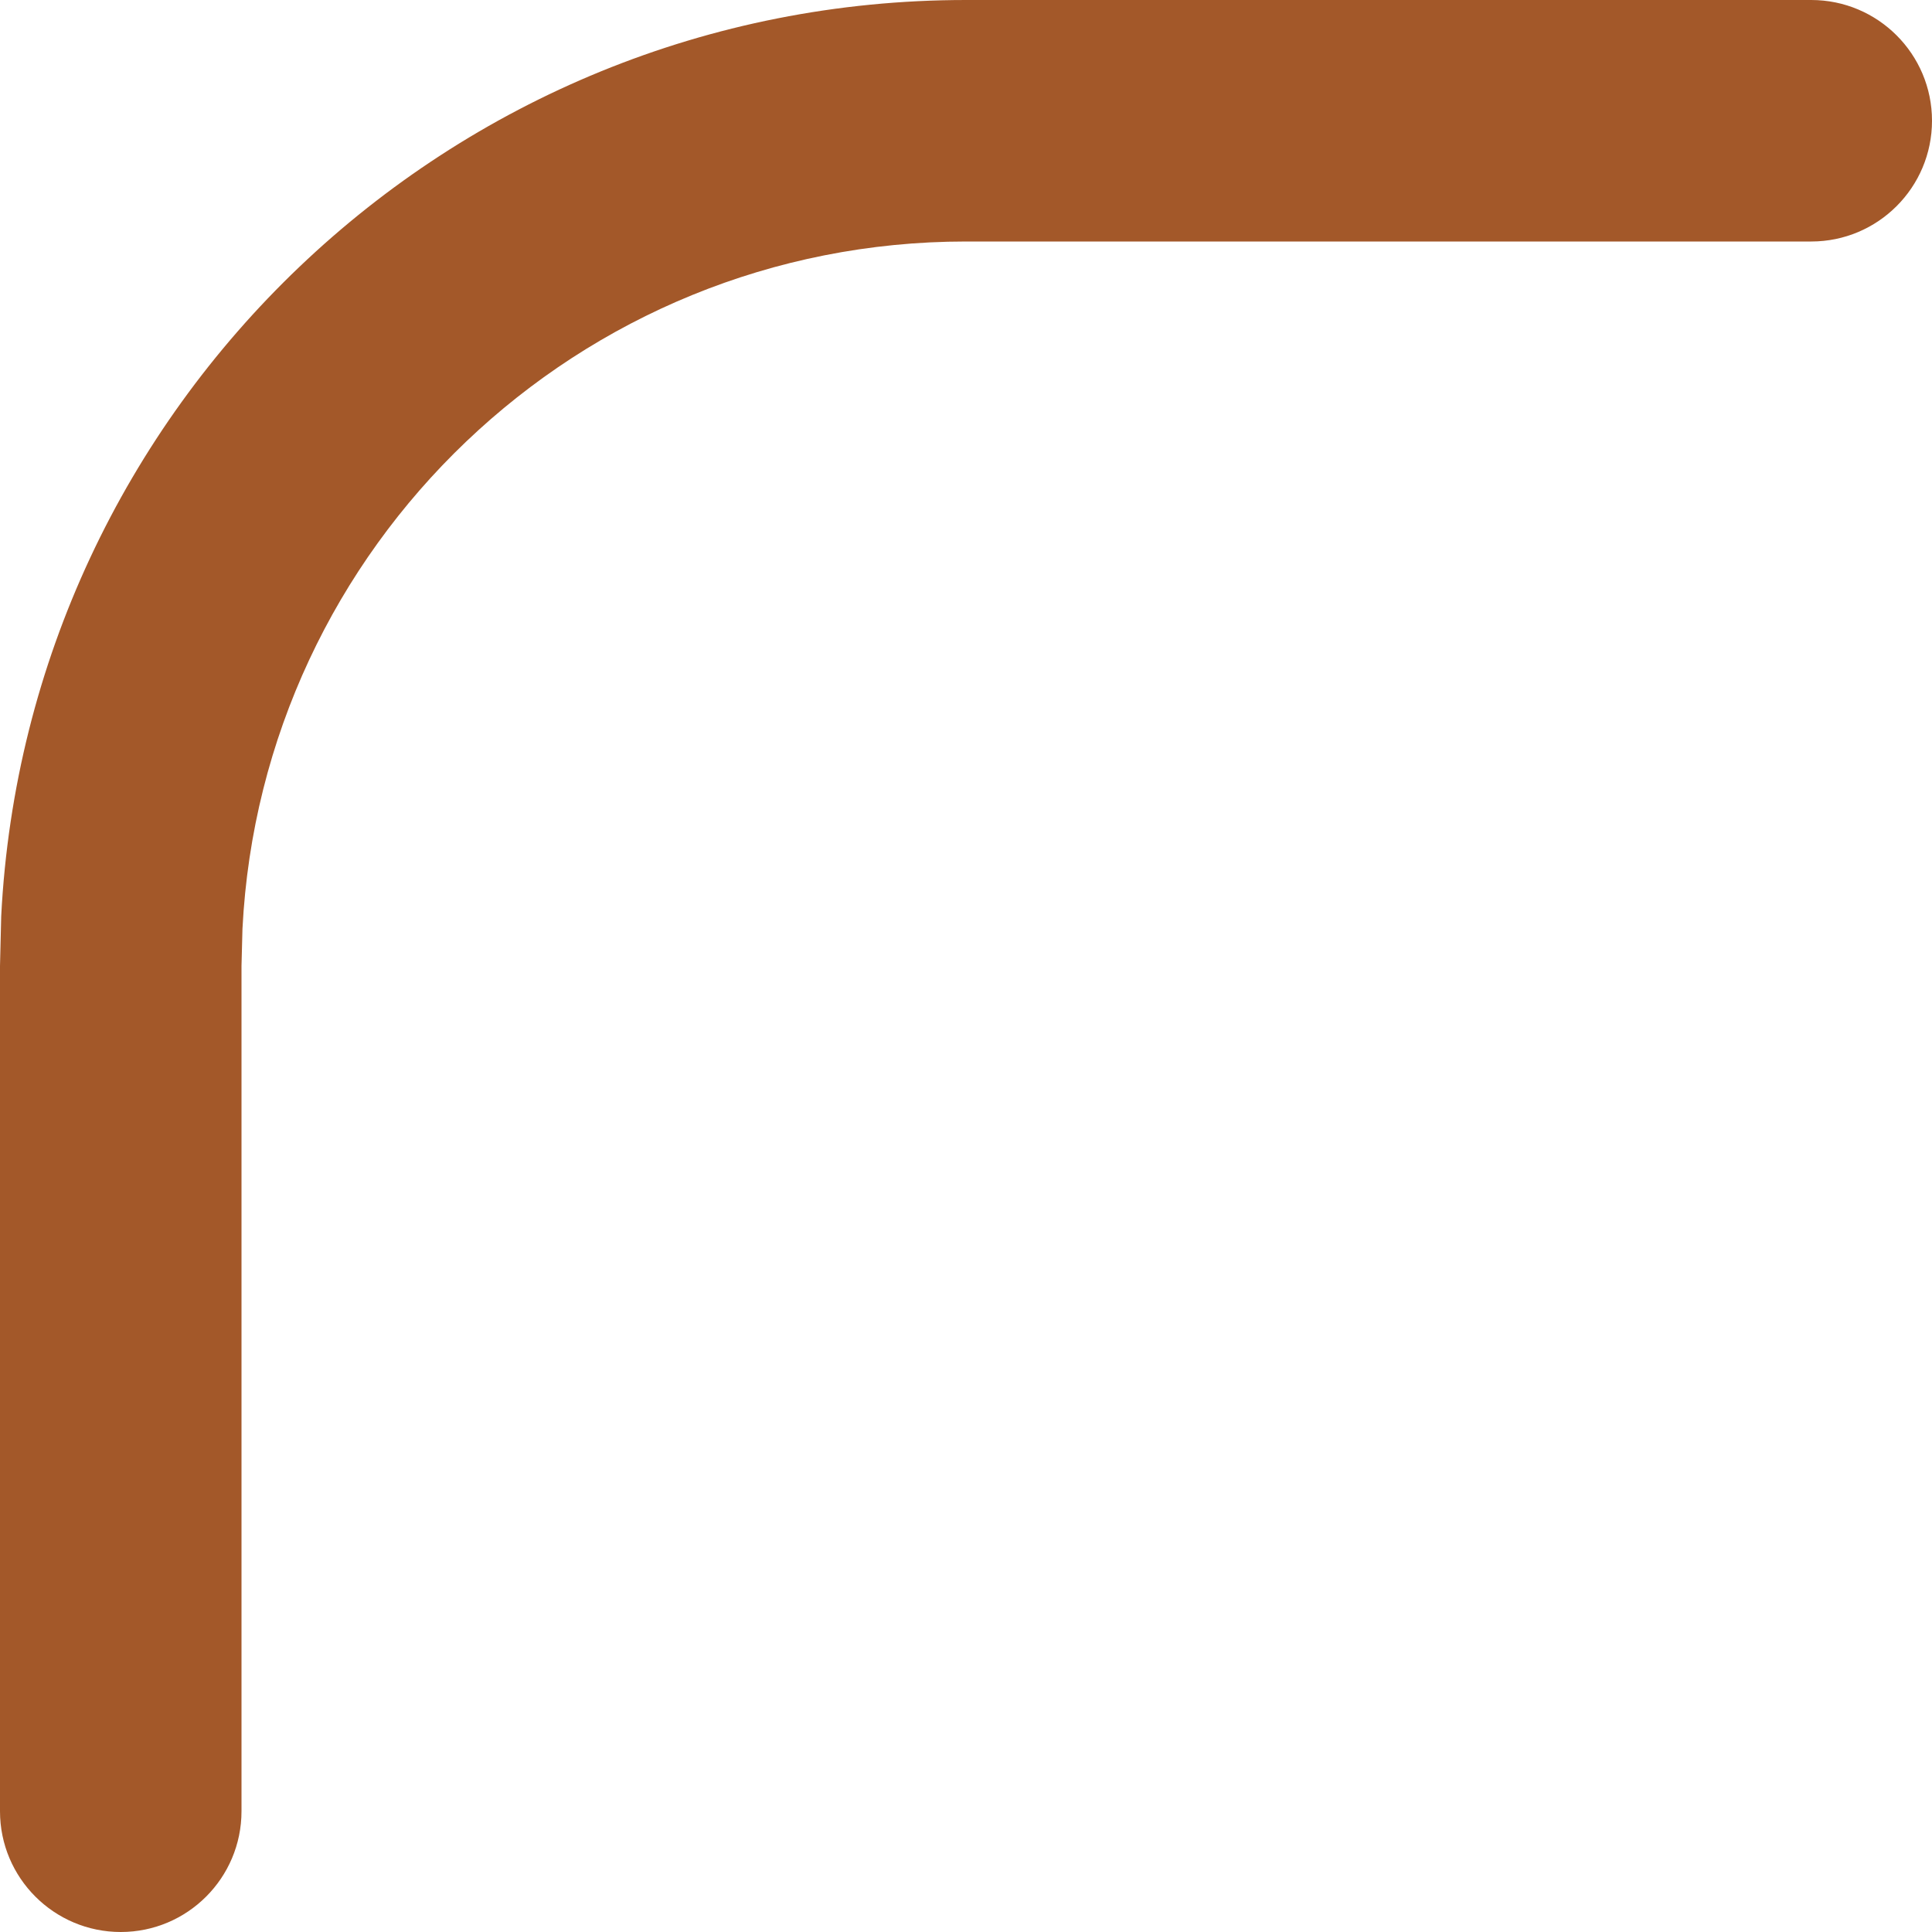 <svg width="8" height="8" viewBox="0 0 8 8" fill="none" xmlns="http://www.w3.org/2000/svg">
<path d="M1.004 3.846C1.084 2.261 2.395 1 4 1L7.5 1C7.776 1 8 0.776 8 0.5C8 0.224 7.776 -1.20706e-08 7.5 0L4 1.5299e-07C1.86 2.46534e-07 0.112 1.681 0.005 3.794L0 4L1.5299e-07 7.5C1.6506e-07 7.776 0.224 8 0.5 8C0.776 8 1 7.776 1 7.5L1 4L1.004 3.846Z" fill="#A35829"/>
</svg>
